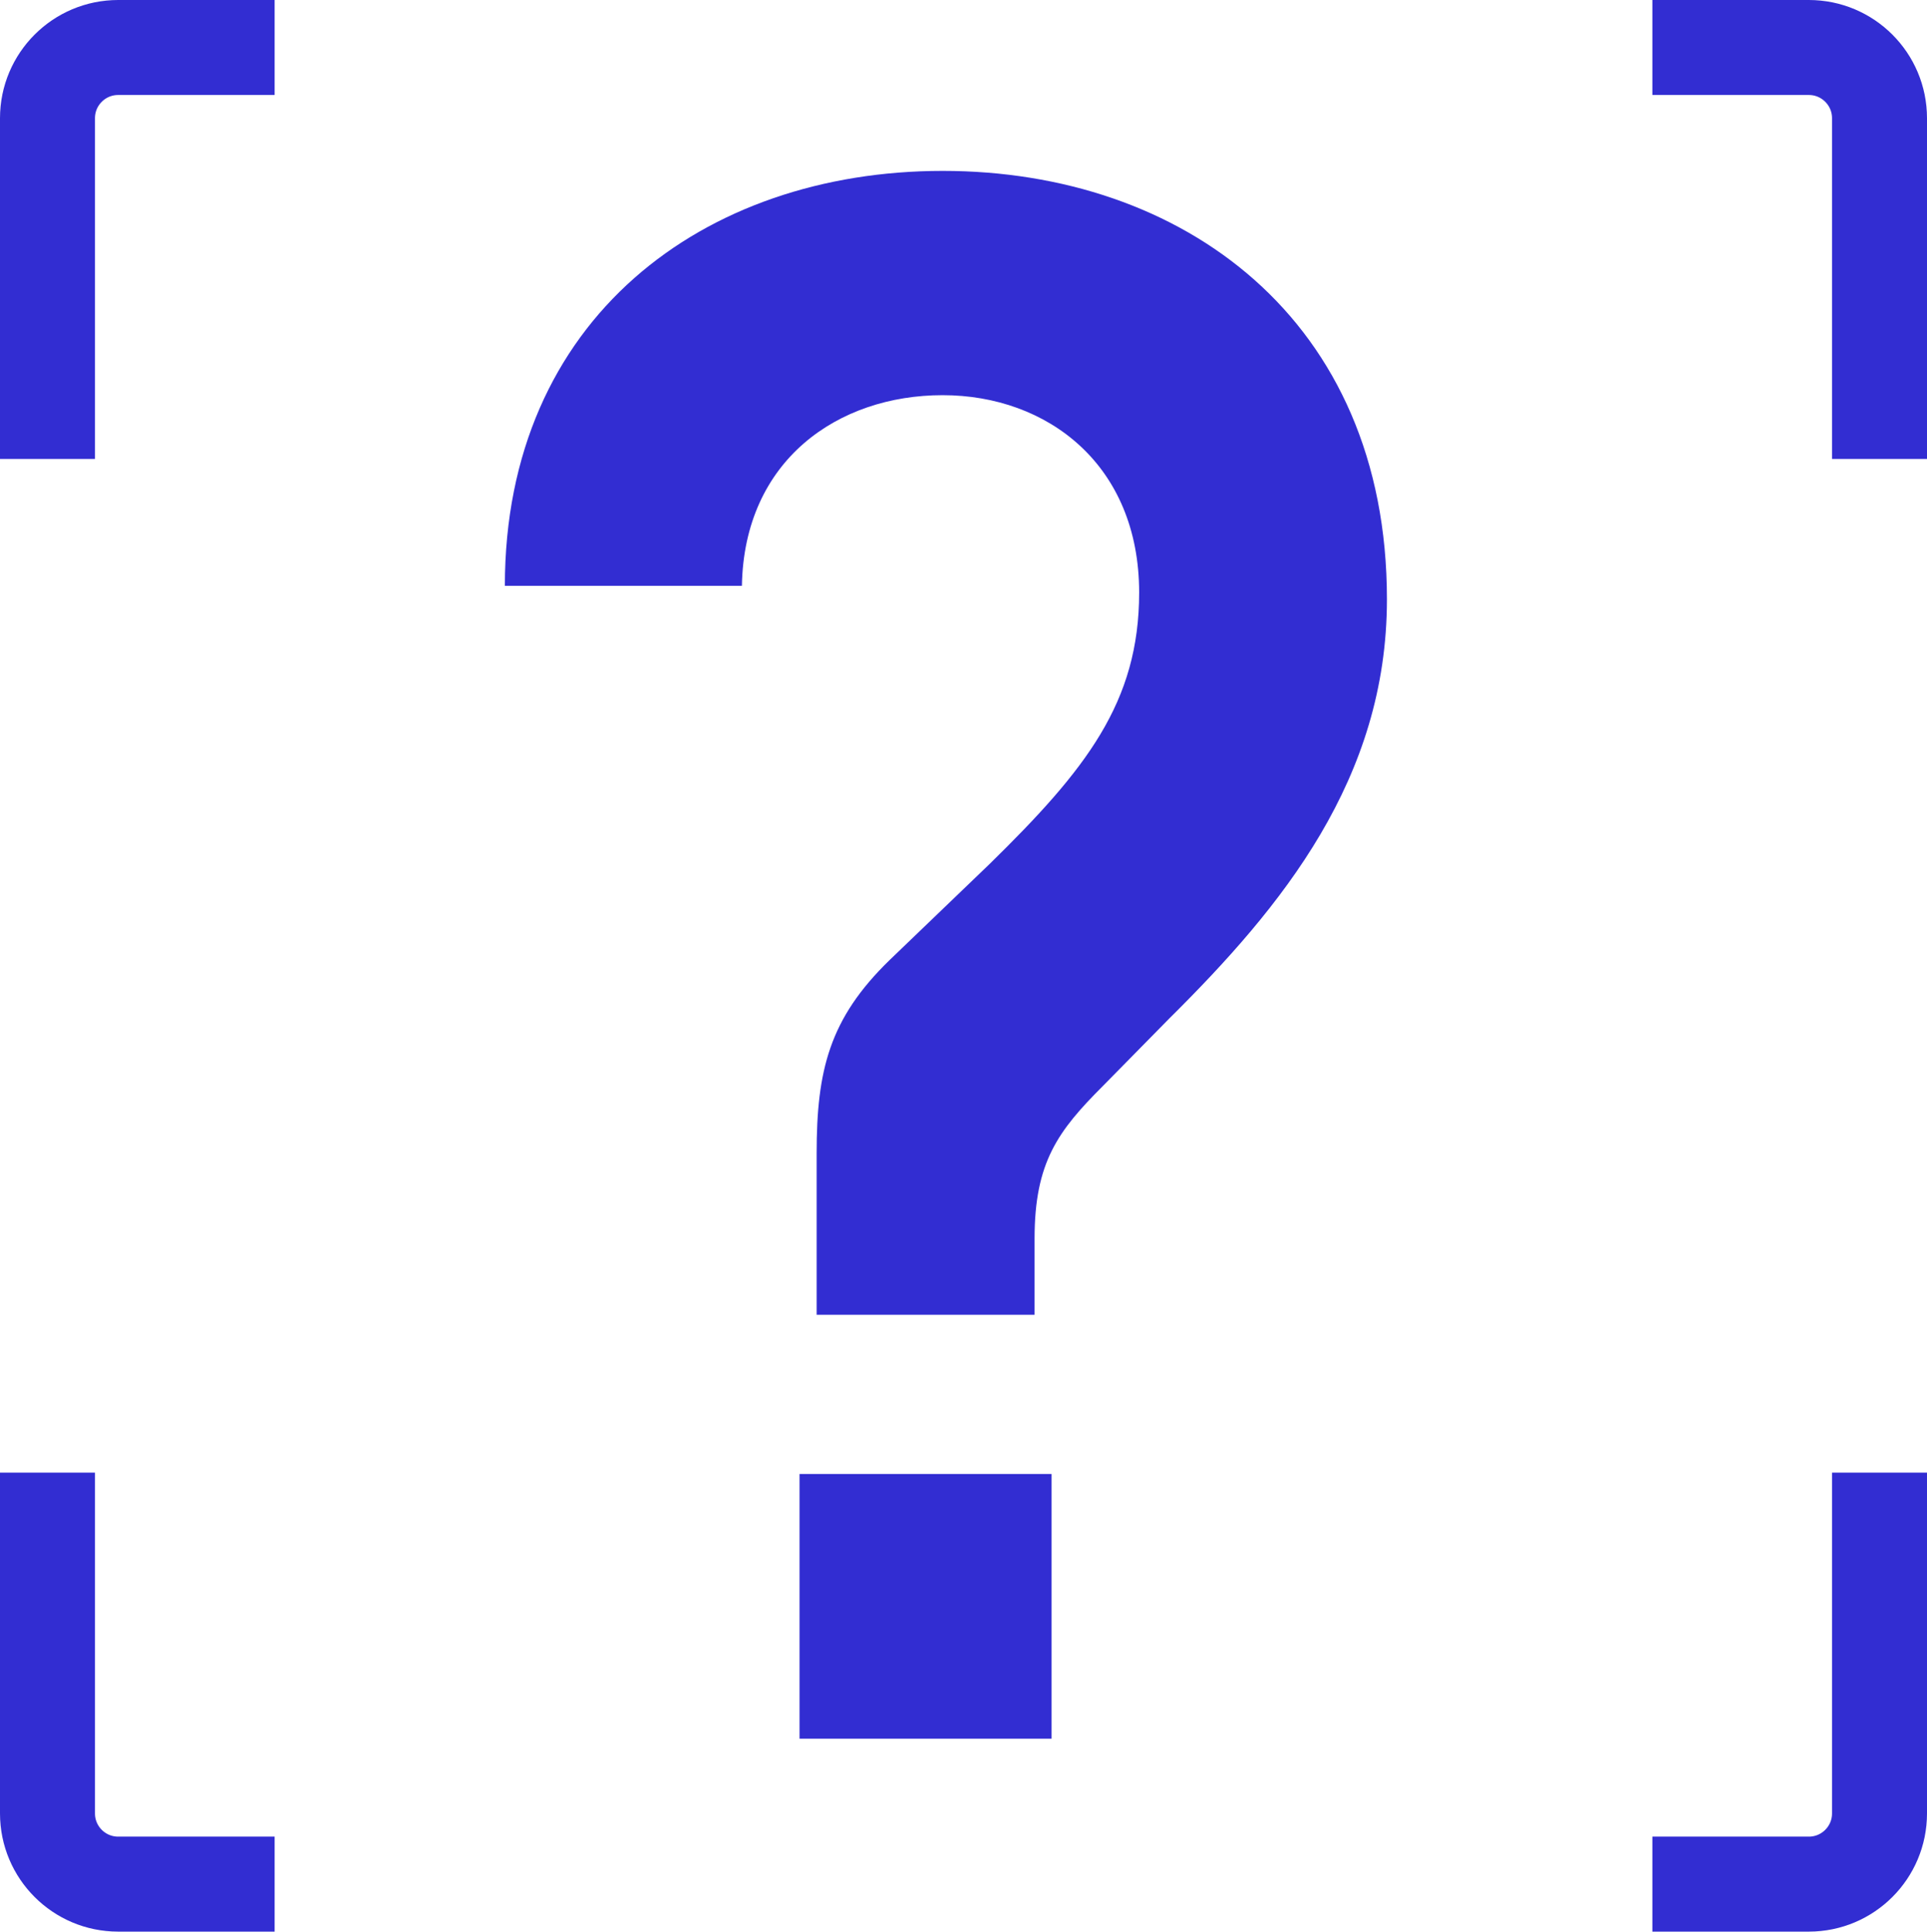 <?xml version="1.0" encoding="UTF-8"?>
<svg id="uuid-eda71650-cc59-4adc-ab25-931bd0d75744" data-name="レイヤー 2" xmlns="http://www.w3.org/2000/svg" viewBox="0 0 385.5 386.35">
  <defs>
    <style>
      .uuid-38d9c4a4-760a-4f0a-aab6-bdea3c3ce2ee {
        fill: none;
        stroke: #322dd2;
        stroke-miterlimit: 10;
        stroke-width: 19px;
      }

      .uuid-d80eed51-6604-4edd-b4d2-171baf619a3b {
        fill: #322dd2;
      }
    </style>
  </defs>
  <g id="uuid-1dacc005-3c0f-4b6d-96f0-38ab333ca67f" data-name="txt">
    <g>
      <path class="uuid-38d9c4a4-760a-4f0a-aab6-bdea3c3ce2ee" d="M9.5,91.8V23.64c0-7.81,6.33-14.14,14.14-14.14h31.3"/>
      <path class="uuid-38d9c4a4-760a-4f0a-aab6-bdea3c3ce2ee" d="M376,91.8V23.64c0-7.81-6.33-14.14-14.14-14.14h-31.3"/>
      <path class="uuid-38d9c4a4-760a-4f0a-aab6-bdea3c3ce2ee" d="M9.5,294.55v68.16c0,7.81,6.33,14.14,14.14,14.14h31.3"/>
      <path class="uuid-38d9c4a4-760a-4f0a-aab6-bdea3c3ce2ee" d="M376,294.55v68.16c0,7.81-6.33,14.14-14.14,14.14h-31.3"/>
    </g>
    <path class="uuid-d80eed51-6604-4edd-b4d2-171baf619a3b" d="M163.37,262.97v-32.3c0-16.6,2.56-26.92,14.53-38.58l20.08-19.29c19.23-18.84,29.91-32.3,29.91-54.28,0-25.57-18.37-39.48-39.31-39.48s-39.73,13.01-40.16,38.13h-47.42c0-53.38,39.73-82.99,87.59-82.99s88.87,29.61,88.87,85.68c0,35.89-20.93,61.46-43.58,83.89l-13.24,13.46c-8.97,8.97-13.67,15.25-13.67,30.51v15.25h-43.58ZM210.37,294.82h-50.42v52.94h50.42v-52.94Z"/>
  </g>
</svg>